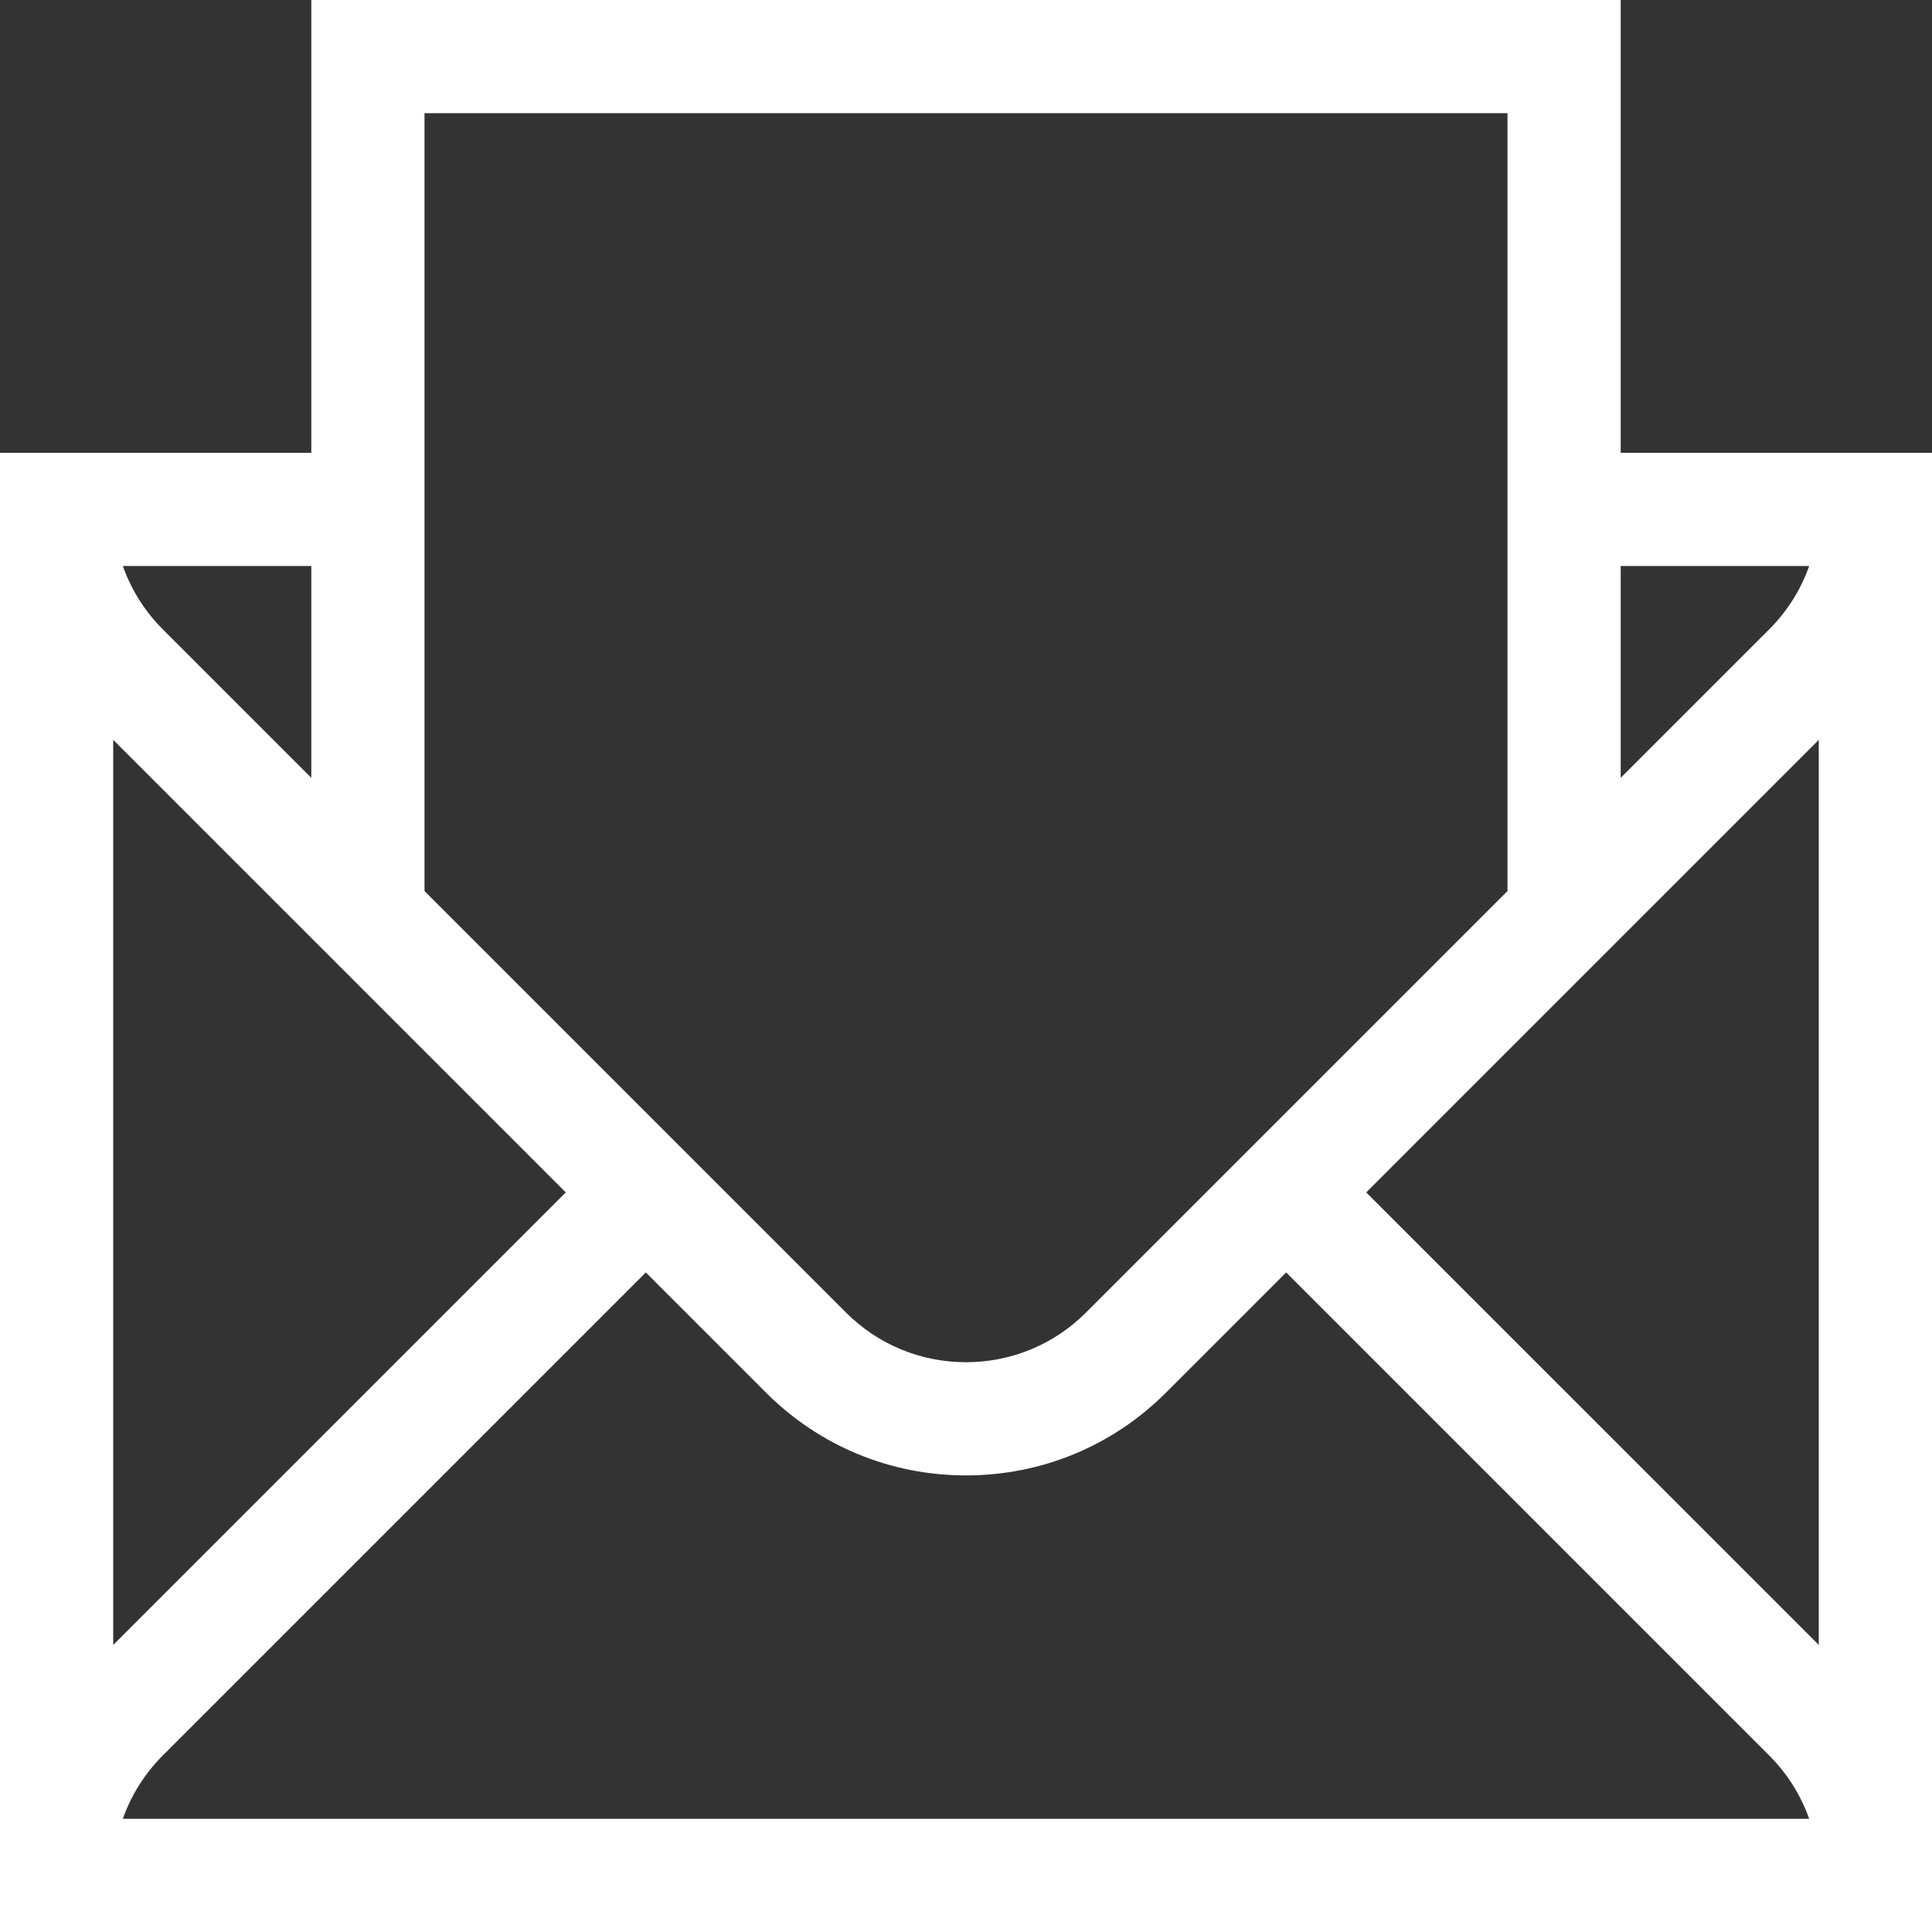 <?xml version="1.0" encoding="UTF-8"?> <!-- Generator: Adobe Illustrator 23.0.1, SVG Export Plug-In . SVG Version: 6.00 Build 0) --> <svg xmlns="http://www.w3.org/2000/svg" xmlns:xlink="http://www.w3.org/1999/xlink" id="Capa_1" x="0px" y="0px" viewBox="0 0 512 512" style="enable-background:new 0 0 512 512;" xml:space="preserve"><rect x="0" y="0" width="512" height="512" fill="#333333" stroke="none"/> <g> <path style="fill:#FFFFFF;" d="M429.5,120V0h-347v120H0v392h512V120H429.5z M149.934,316L30,435.934V196.066L149.934,316z M43.18,465.18l127.967-127.967l31.82,31.82C217.133,383.199,235.967,391,256,391s38.867-7.801,53.033-21.967l31.82-31.82 L468.819,465.18c4.829,4.829,8.421,10.564,10.627,16.82H32.553C34.759,475.744,38.351,470.009,43.18,465.18L43.18,465.18z M362.066,316L482,196.066v239.868L362.066,316z M468.82,166.82l-39.32,39.32V150h49.947 C477.241,156.256,473.649,161.991,468.82,166.82L468.82,166.82z M399.5,30v206.14L287.82,347.82c-8.5,8.499-19.8,13.18-31.82,13.18 s-23.32-4.681-31.82-13.18L112.5,236.14V30L399.5,30z M82.5,206.14l-39.319-39.32c-4.829-4.829-8.421-10.564-10.627-16.82H82.5 V206.14z"></path> </g> </svg> 